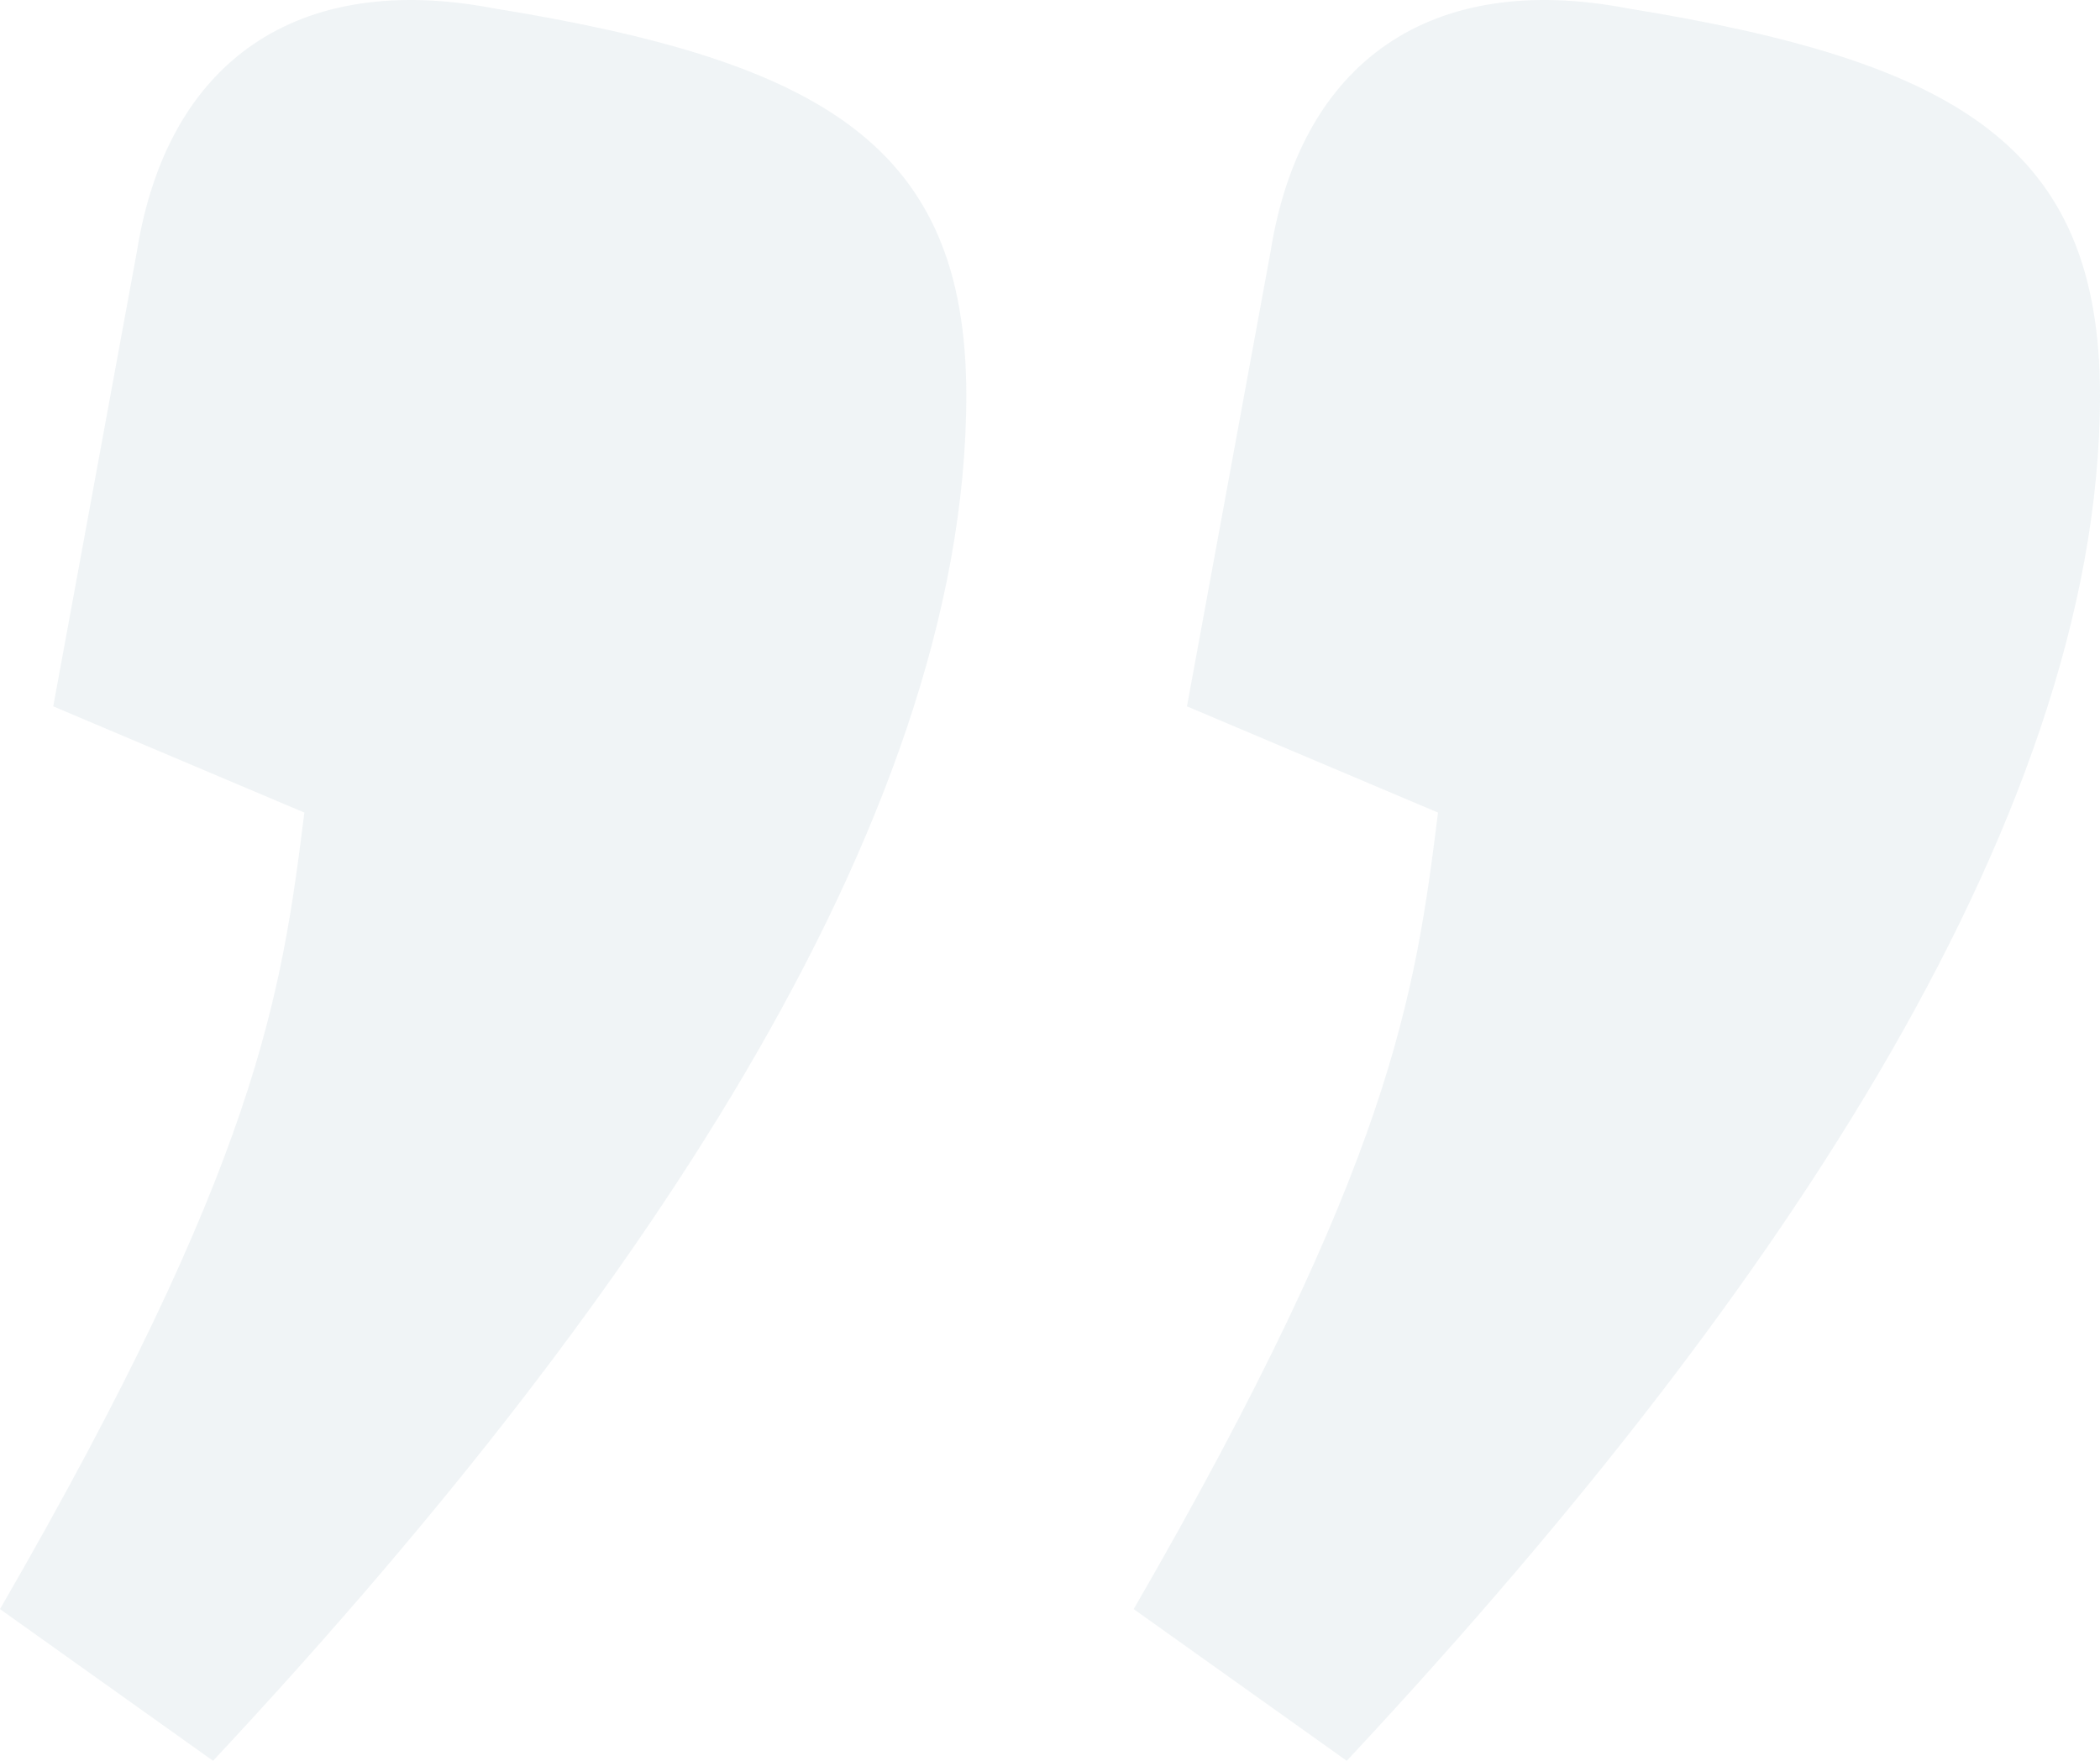 <svg width="62" height="52" viewBox="0 0 62 52" fill="none" xmlns="http://www.w3.org/2000/svg">
<path d="M1.572 20.86L8.986 23.997C8.312 29.373 7.638 34.302 0 47.52L6.29 52C18.42 39.007 28.529 24.445 28.529 11.675C28.529 4.282 24.261 1.818 14.601 0.25C8.761 -0.87 4.942 1.818 4.043 7.419L1.572 20.86ZM35.044 20.86L42.456 23.997C41.783 29.373 41.109 34.302 33.471 47.52L39.761 52C51.891 39.007 62 24.445 62 11.675C62 4.282 57.732 1.818 48.072 0.25C42.232 -0.87 38.413 1.818 37.514 7.419L35.044 20.86Z" fill="#6991A9" fill-opacity="0.1"/>
</svg>
